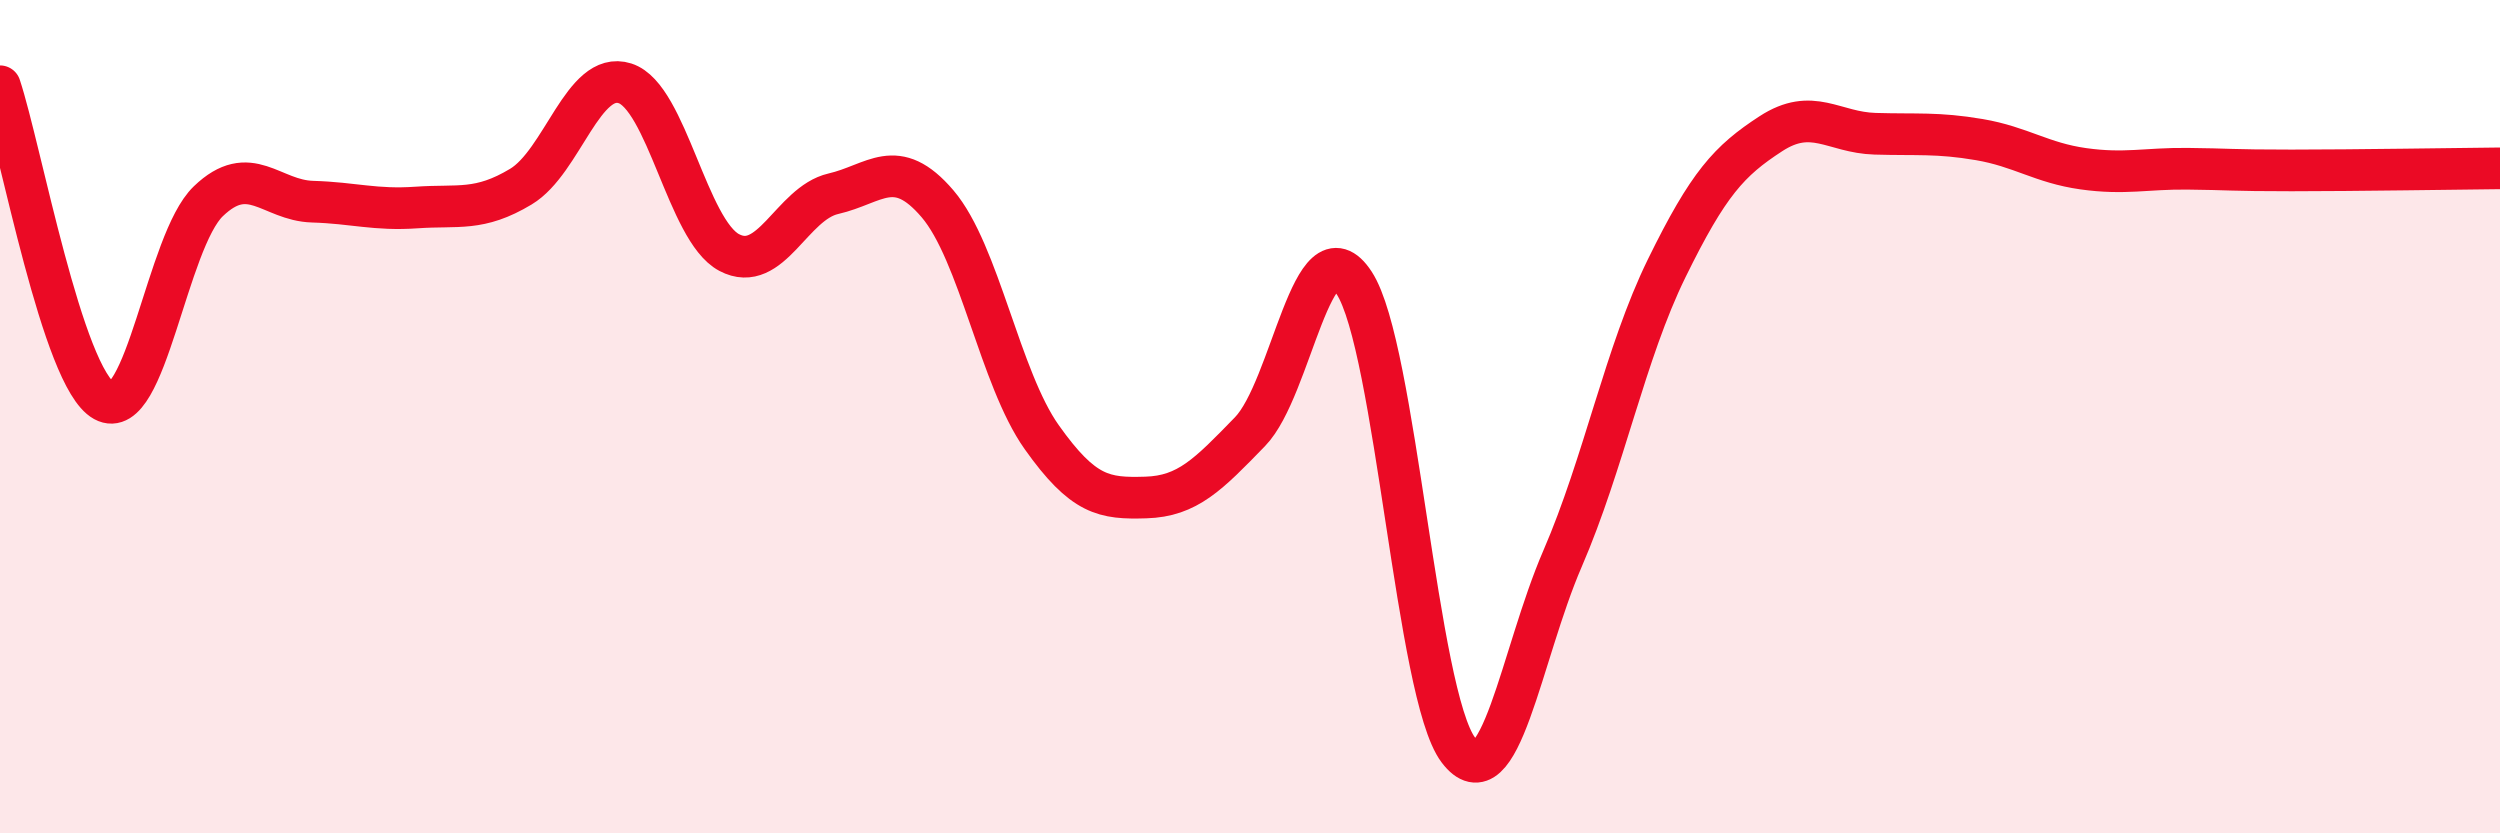 
    <svg width="60" height="20" viewBox="0 0 60 20" xmlns="http://www.w3.org/2000/svg">
      <path
        d="M 0,2.07 C 0.5,3.58 1.5,9.07 2.5,9.62 C 3.5,10.17 4,5.79 5,4.83 C 6,3.87 6.5,4.81 7.5,4.84 C 8.5,4.87 9,5.05 10,4.98 C 11,4.91 11.5,5.08 12.5,4.48 C 13.5,3.88 14,1.68 15,2 C 16,2.32 16.5,5.53 17.5,6.06 C 18.5,6.59 19,4.88 20,4.65 C 21,4.42 21.5,3.72 22.5,4.89 C 23.5,6.06 24,9.08 25,10.49 C 26,11.9 26.5,11.97 27.5,11.94 C 28.5,11.91 29,11.39 30,10.36 C 31,9.33 31.5,5.26 32.5,6.79 C 33.5,8.32 34,16.68 35,18 C 36,19.32 36.5,15.72 37.5,13.41 C 38.5,11.1 39,8.48 40,6.44 C 41,4.4 41.5,3.86 42.5,3.21 C 43.5,2.56 44,3.18 45,3.21 C 46,3.24 46.5,3.18 47.5,3.35 C 48.5,3.52 49,3.91 50,4.05 C 51,4.19 51.5,4.04 52.5,4.05 C 53.5,4.06 53.5,4.09 55,4.09 C 56.5,4.09 59,4.05 60,4.04L60 20L0 20Z"
        fill="#EB0A25"
        opacity="0.1"
        stroke-linecap="round"
        stroke-linejoin="round"
      />
      <path
        d="M 0,2.07 C 0.5,3.58 1.5,9.07 2.5,9.62 C 3.5,10.17 4,5.79 5,4.83 C 6,3.87 6.5,4.81 7.5,4.84 C 8.5,4.87 9,5.05 10,4.98 C 11,4.91 11.5,5.08 12.5,4.48 C 13.5,3.88 14,1.68 15,2 C 16,2.32 16.5,5.53 17.5,6.06 C 18.5,6.59 19,4.88 20,4.65 C 21,4.42 21.5,3.72 22.5,4.89 C 23.5,6.06 24,9.08 25,10.49 C 26,11.9 26.5,11.97 27.5,11.94 C 28.5,11.91 29,11.39 30,10.36 C 31,9.33 31.5,5.26 32.5,6.79 C 33.5,8.32 34,16.68 35,18 C 36,19.32 36.5,15.72 37.5,13.41 C 38.5,11.1 39,8.48 40,6.44 C 41,4.4 41.5,3.86 42.5,3.21 C 43.5,2.56 44,3.18 45,3.21 C 46,3.24 46.5,3.18 47.5,3.35 C 48.5,3.52 49,3.91 50,4.05 C 51,4.19 51.5,4.04 52.5,4.05 C 53.5,4.06 53.5,4.09 55,4.09 C 56.5,4.09 59,4.05 60,4.04"
        stroke="#EB0A25"
        stroke-width="1"
        fill="none"
        stroke-linecap="round"
        stroke-linejoin="round"
      />
    </svg>
  
